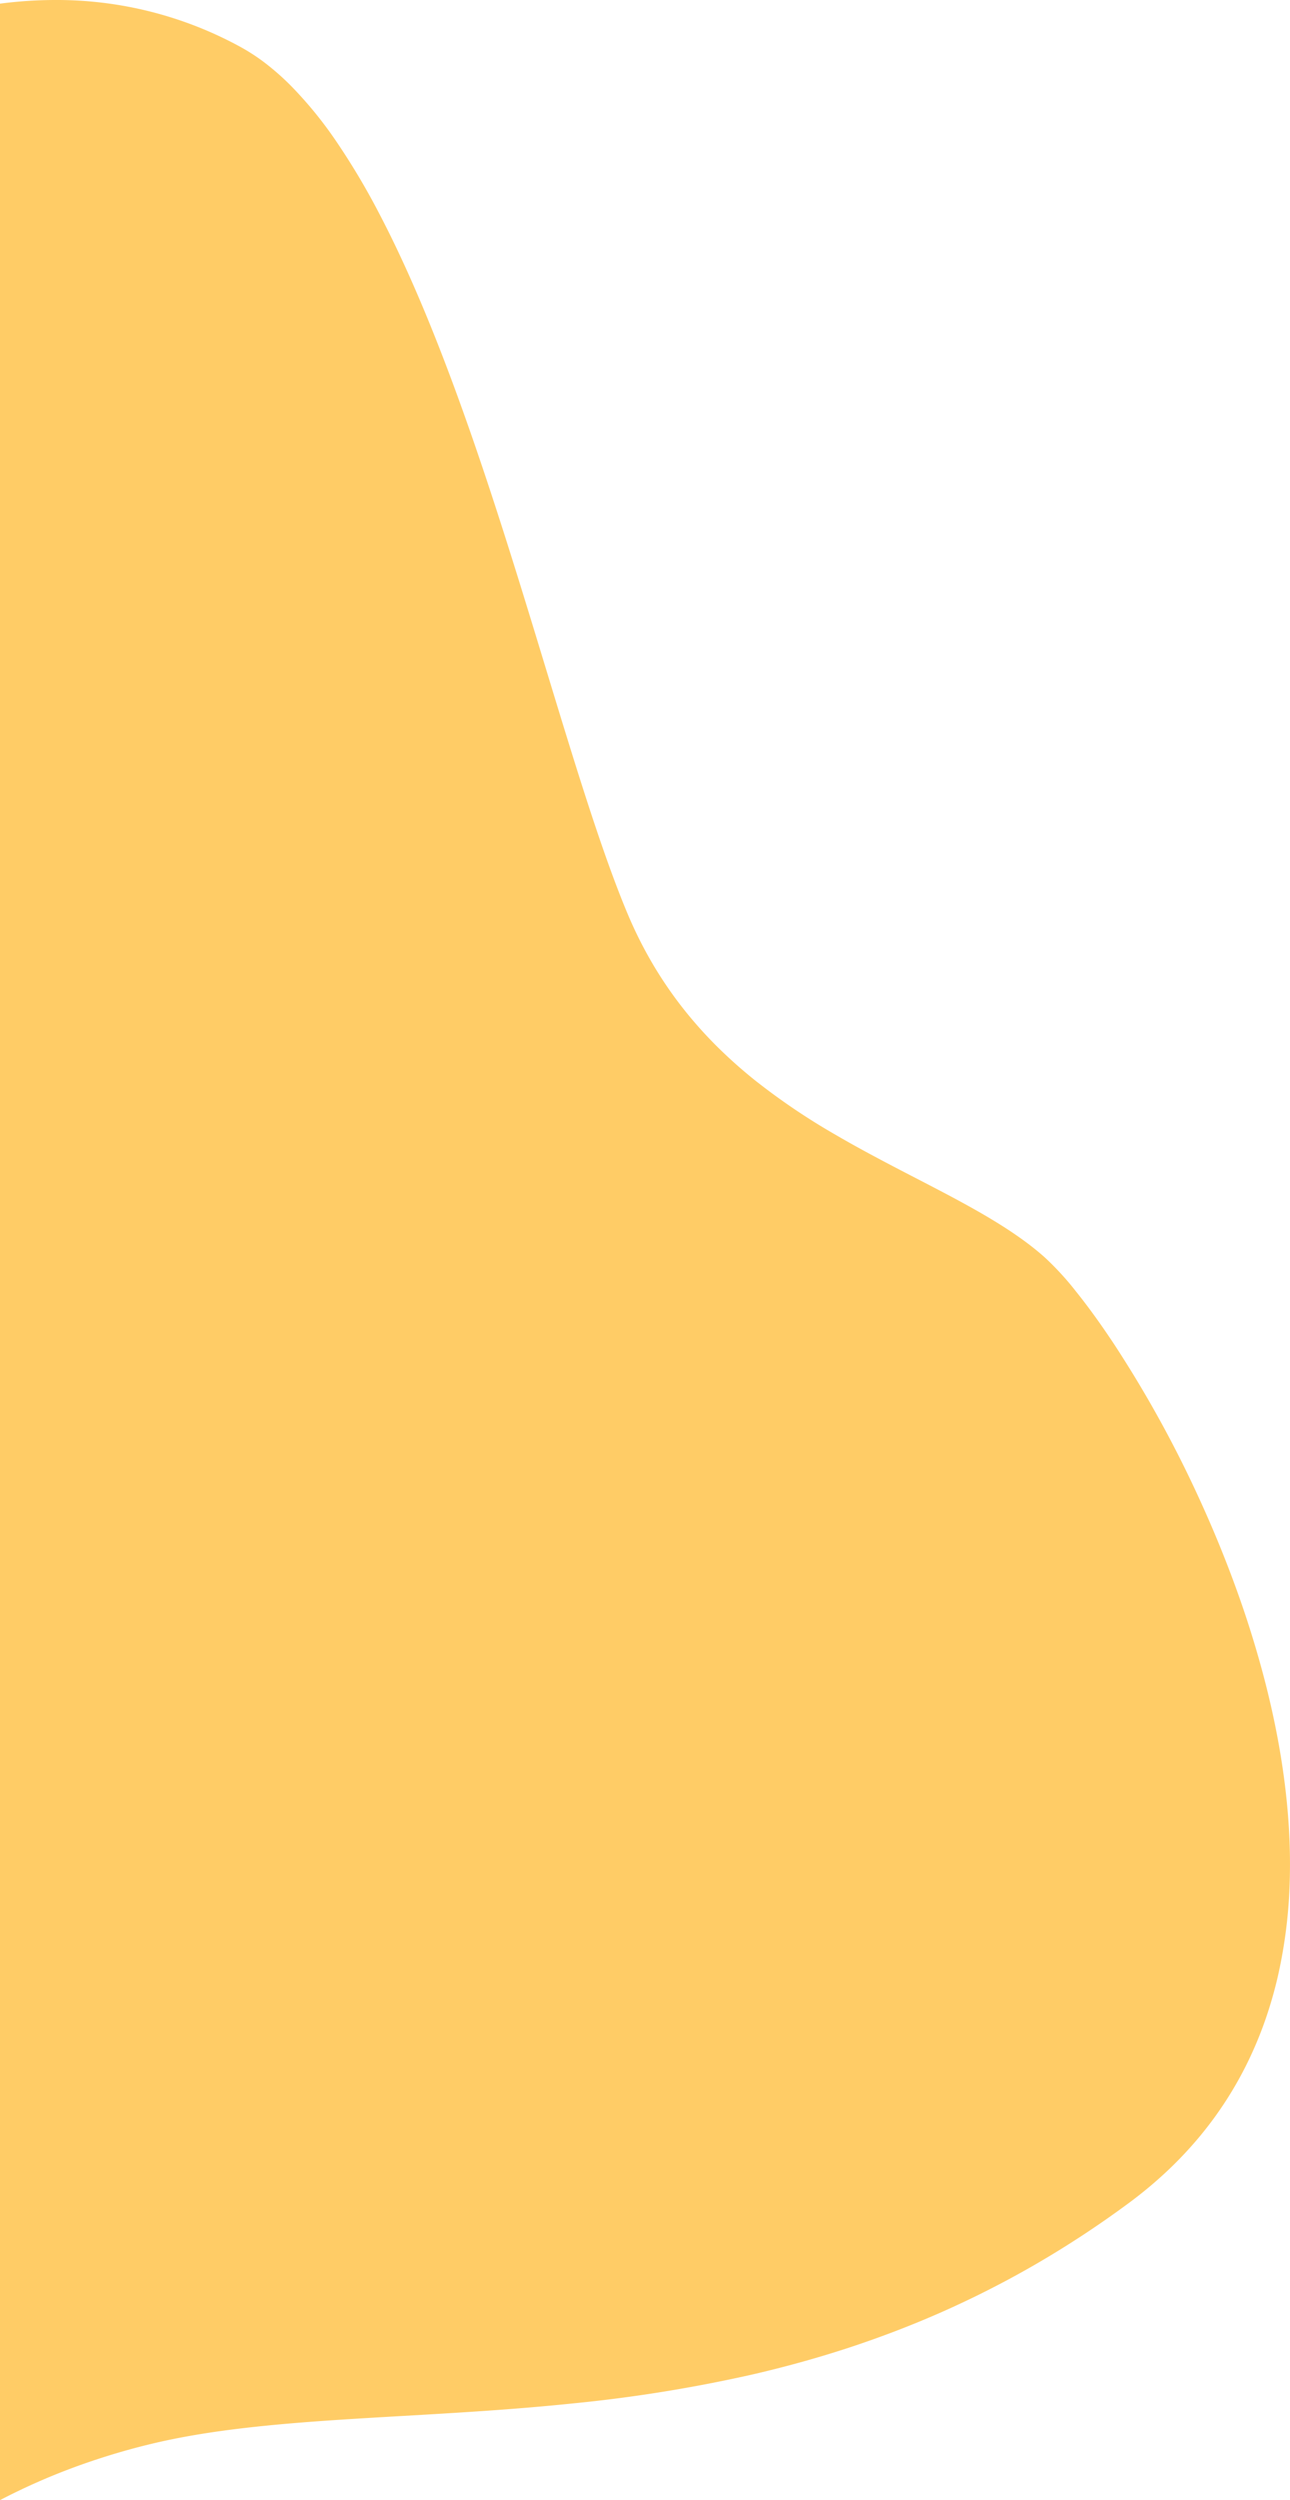 <svg xmlns="http://www.w3.org/2000/svg" width="615.163" height="1192.003" viewBox="0 0 615.163 1192.003">
  <path id="Subtraction_3" data-name="Subtraction 3" d="M702.5,2128.743V938.482a203.625,203.625,0,0,1,26.362-1.742,182.482,182.482,0,0,1,88.415,22.436,92.626,92.626,0,0,1,12.177,8.017,122.5,122.5,0,0,1,11.669,10.34,190.935,190.935,0,0,1,21.9,26.86,337.688,337.688,0,0,1,20.118,33.785c6.139,11.689,12.364,24.854,18.5,39.129,10.57,24.575,21.311,53.351,32.836,87.972,10.132,30.435,19.413,60.916,28.388,90.394,7.025,23.07,13.66,44.86,20.116,64.674,7.245,22.233,13.231,38.8,18.838,52.141a199.076,199.076,0,0,0,12.313,24.469,192.392,192.392,0,0,0,14.559,21.135,201.309,201.309,0,0,0,16.374,18.22,227.622,227.622,0,0,0,17.758,15.724,314.625,314.625,0,0,0,37.944,25.639c12.9,7.534,25.813,14.22,38.3,20.685,11.916,6.169,23.167,11.993,33.567,18.11,11.69,6.876,20.533,13.084,27.829,19.537a136.875,136.875,0,0,1,15.091,16.407c5.878,7.311,12.069,15.879,18.4,25.467a556.175,556.175,0,0,1,39.846,72.1c6.68,14.462,12.735,29.141,18,43.627a486.386,486.386,0,0,1,14.418,46.673c8.677,34.33,12.447,66.787,11.207,96.471a231.724,231.724,0,0,1-5.506,42.033,199.22,199.22,0,0,1-5.773,20.238,185.324,185.324,0,0,1-7.993,19.538A176.7,176.7,0,0,1,1274.894,1955a185.337,185.337,0,0,1-15.583,16.629,201.578,201.578,0,0,1-18.422,15.389,476.727,476.727,0,0,1-44.967,29.526,464.819,464.819,0,0,1-45.049,22.839c-14.432,6.353-29.522,12.1-44.851,17.091-14.229,4.629-29.159,8.762-44.375,12.284a698.577,698.577,0,0,1-86.2,13.9c-27.98,2.892-54.9,4.448-80.937,5.952h-.025c-22.6,1.306-43.948,2.54-64.265,4.549-22.837,2.258-41,5.166-57.168,9.15a328.2,328.2,0,0,0-38.091,11.857,303.6,303.6,0,0,0-32.46,14.572Z" transform="translate(-702.5 -936.74)" fill="#fc6"/>
</svg>
